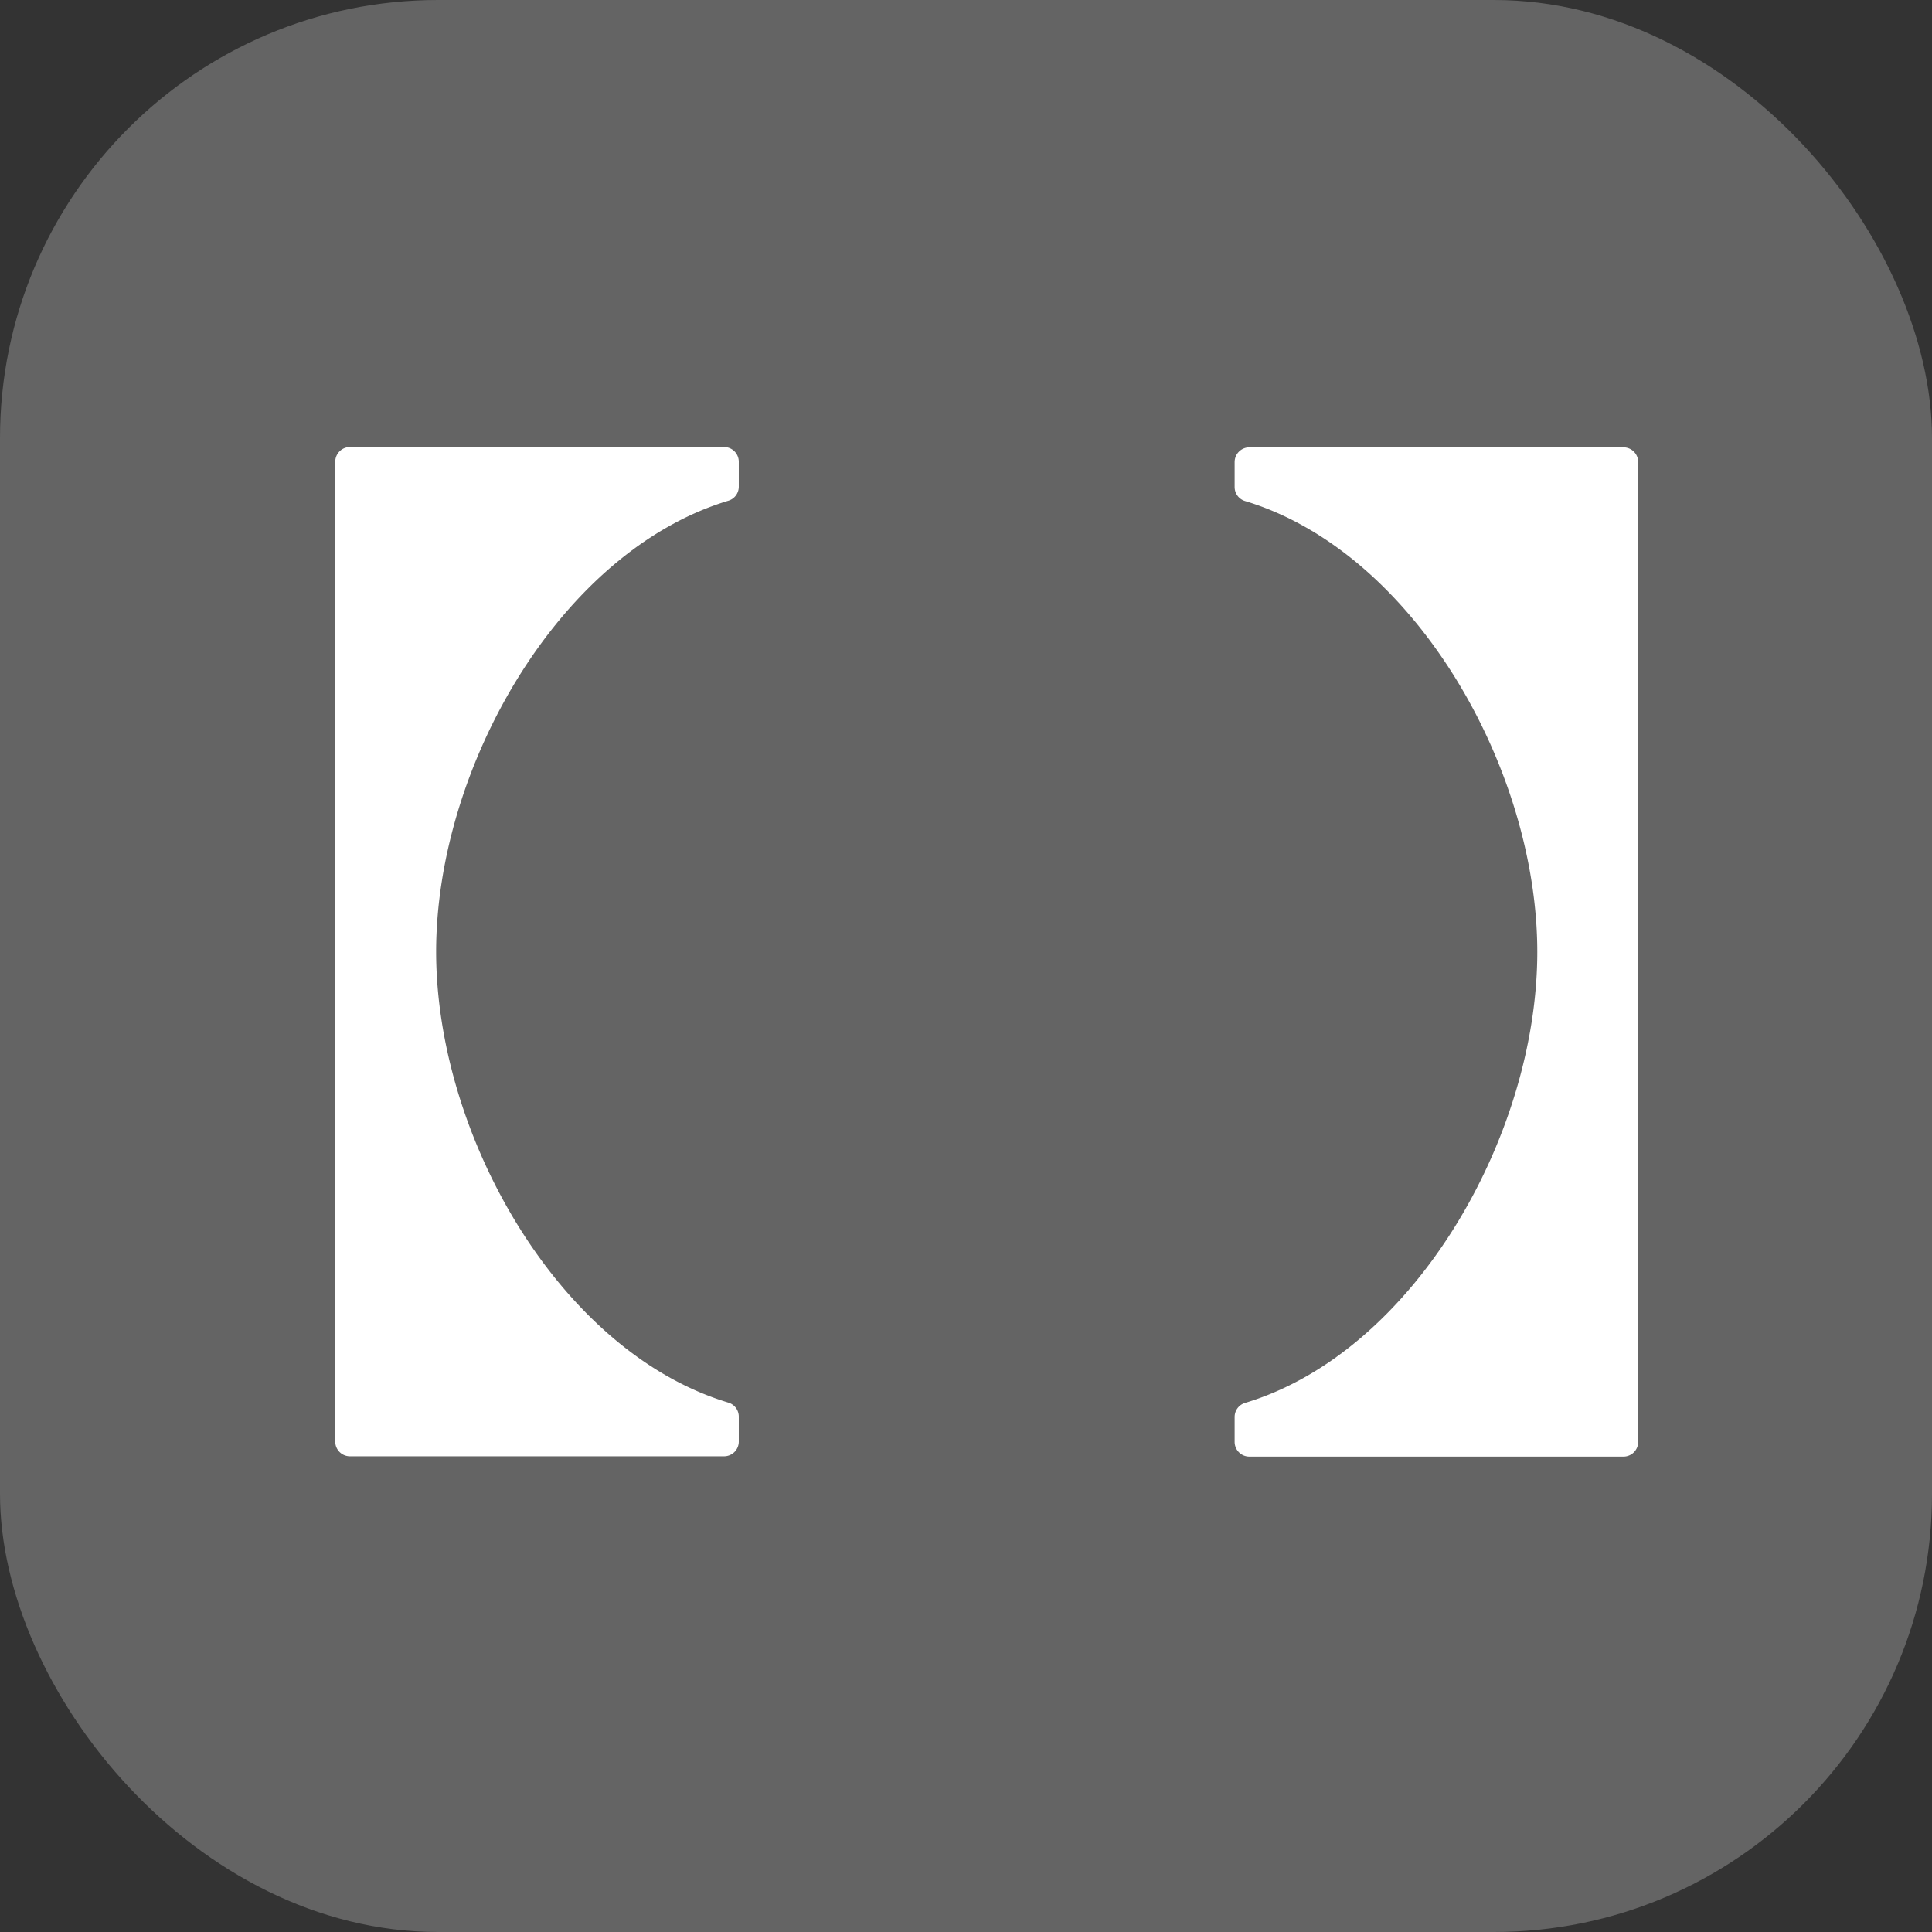 <svg xmlns="http://www.w3.org/2000/svg" width="30.871" height="30.871" viewBox="0 0 30.871 30.871"><rect x="0" y="0" width="30.871" height="30.871" fill="#333333" stroke="none"/><rect width="30.871" height="30.871" rx="7" fill="#646464"/><g transform="translate(5.361 7.148)"><path d="M340.3,300.164c0-2.943,1.972-6.394,4.666-7.207a.234.234,0,0,0,.17-.224v-.4a.235.235,0,0,0-.235-.235h-5.978a.235.235,0,0,0-.235.235V307.99a.235.235,0,0,0,.235.235h5.978a.235.235,0,0,0,.235-.235v-.4a.234.234,0,0,0-.17-.224c-2.695-.813-4.666-4.264-4.666-7.207" transform="translate(-338.692 -292.103)" fill="#fff"/><path d="M354.181,300.164c0,2.943-1.972,6.394-4.666,7.207a.234.234,0,0,0-.17.224v.4a.235.235,0,0,0,.235.235h5.978a.235.235,0,0,0,.235-.235V292.338a.235.235,0,0,0-.235-.235H349.58a.235.235,0,0,0-.235.235v.4a.234.234,0,0,0,.17.224c2.694.813,4.666,4.264,4.666,7.207" transform="translate(-334.978 -292.103)" fill="#fff"/></g></svg>